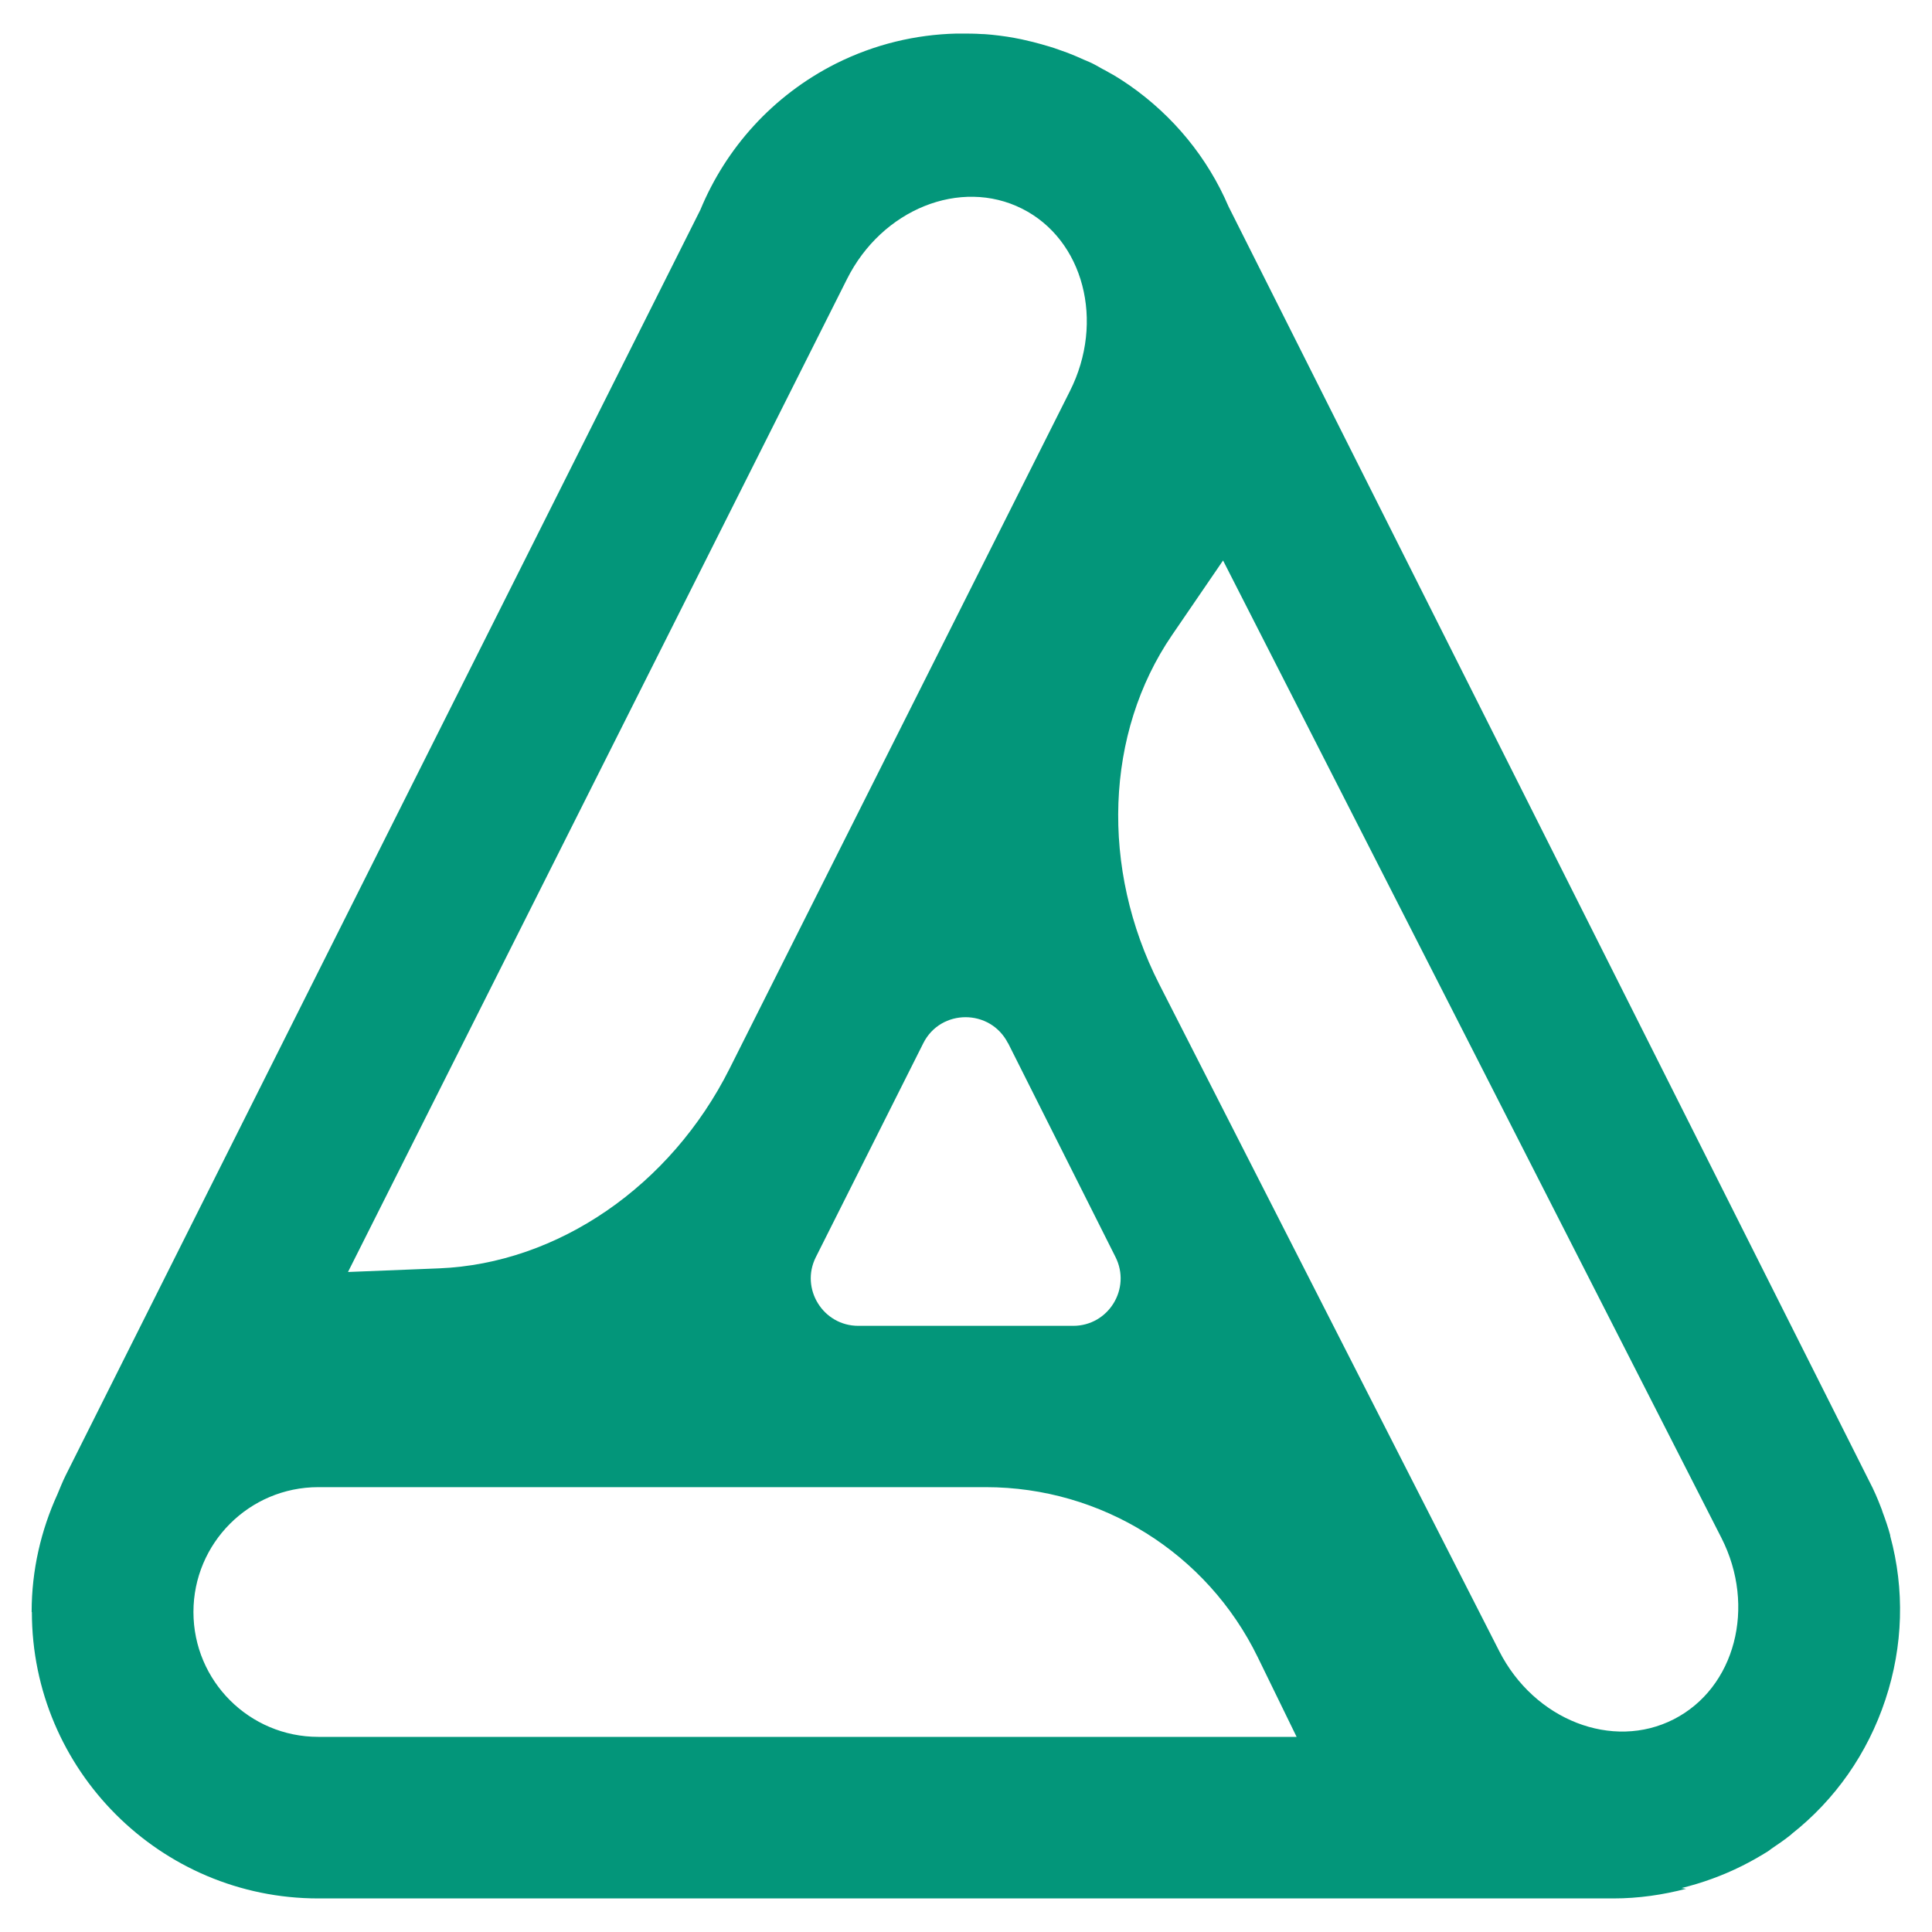 <svg xmlns="http://www.w3.org/2000/svg" id="Default" viewBox="0 0 80 80"><defs><style>.cls-1{fill:#03967a;stroke-width:0px;}</style></defs><path class="cls-1" d="M1.32,66.75c0,6.54,5.32,11.86,11.86,11.86h53.63c1.04,0,2.05-.15,3.01-.4-.06-.01-.13-.02-.19-.03.85-.21,1.69-.51,2.51-.92.36-.18.71-.38,1.05-.59.05-.03.1-.07.15-.11.28-.19.56-.38.82-.59.01,0,.02-.02.03-.03,1.8-1.42,3.14-3.33,3.88-5.56.74-2.23.8-4.57.2-6.78,0,0,0-.02,0-.03-.09-.33-.2-.65-.32-.97-.02-.06-.03-.11-.06-.17-.14-.37-.3-.74-.49-1.1L50.87,8.55c-.87-2.03-2.29-3.75-4.09-5.01-.03-.02-.06-.04-.09-.06-.26-.18-.53-.35-.81-.5-.08-.05-.16-.09-.24-.13-.11-.06-.22-.13-.34-.19-.13-.07-.26-.12-.4-.18-.11-.05-.22-.1-.34-.15-.23-.1-.47-.19-.71-.27-.13-.05-.26-.09-.39-.13-.23-.07-.45-.13-.68-.19-.16-.04-.31-.07-.47-.11-.2-.04-.4-.08-.6-.11-.21-.03-.42-.06-.63-.08-.14-.01-.29-.03-.43-.03-.29-.02-.57-.02-.86-.02-.06,0-.12,0-.18,0-1.69.04-3.39.44-4.99,1.24-2.64,1.33-4.57,3.52-5.62,6.06L2.72,61.09c-.13.26-.23.52-.34.78-.68,1.49-1.07,3.14-1.07,4.88ZM41.74,43.19l4.45,8.86c.66,1.31-.29,2.85-1.75,2.85h-8.9c-1.46,0-2.41-1.54-1.76-2.84l4.45-8.86c.72-1.44,2.78-1.44,3.51,0ZM53.69,71.92H13.18c-2.85,0-5.17-2.31-5.17-5.17h0c0-2.85,2.31-5.17,5.17-5.17h27.64c4.79,0,9.16,2.73,11.26,7.04l1.61,3.3ZM50.64,23.2l20.64,40.48c1.45,2.85.57,6.21-1.97,7.51h0c-2.54,1.3-5.78.03-7.23-2.82l-14.08-27.62c-2.44-4.79-2.24-10.4.53-14.45l2.12-3.1ZM14.41,52.67L35.07,11.56c1.45-2.9,4.7-4.2,7.25-2.92h0c2.55,1.28,3.44,4.67,1.98,7.56l-14.09,28.05c-2.44,4.86-7.11,8.07-12.03,8.27l-3.76.15ZM50.75,23.21"/></svg>